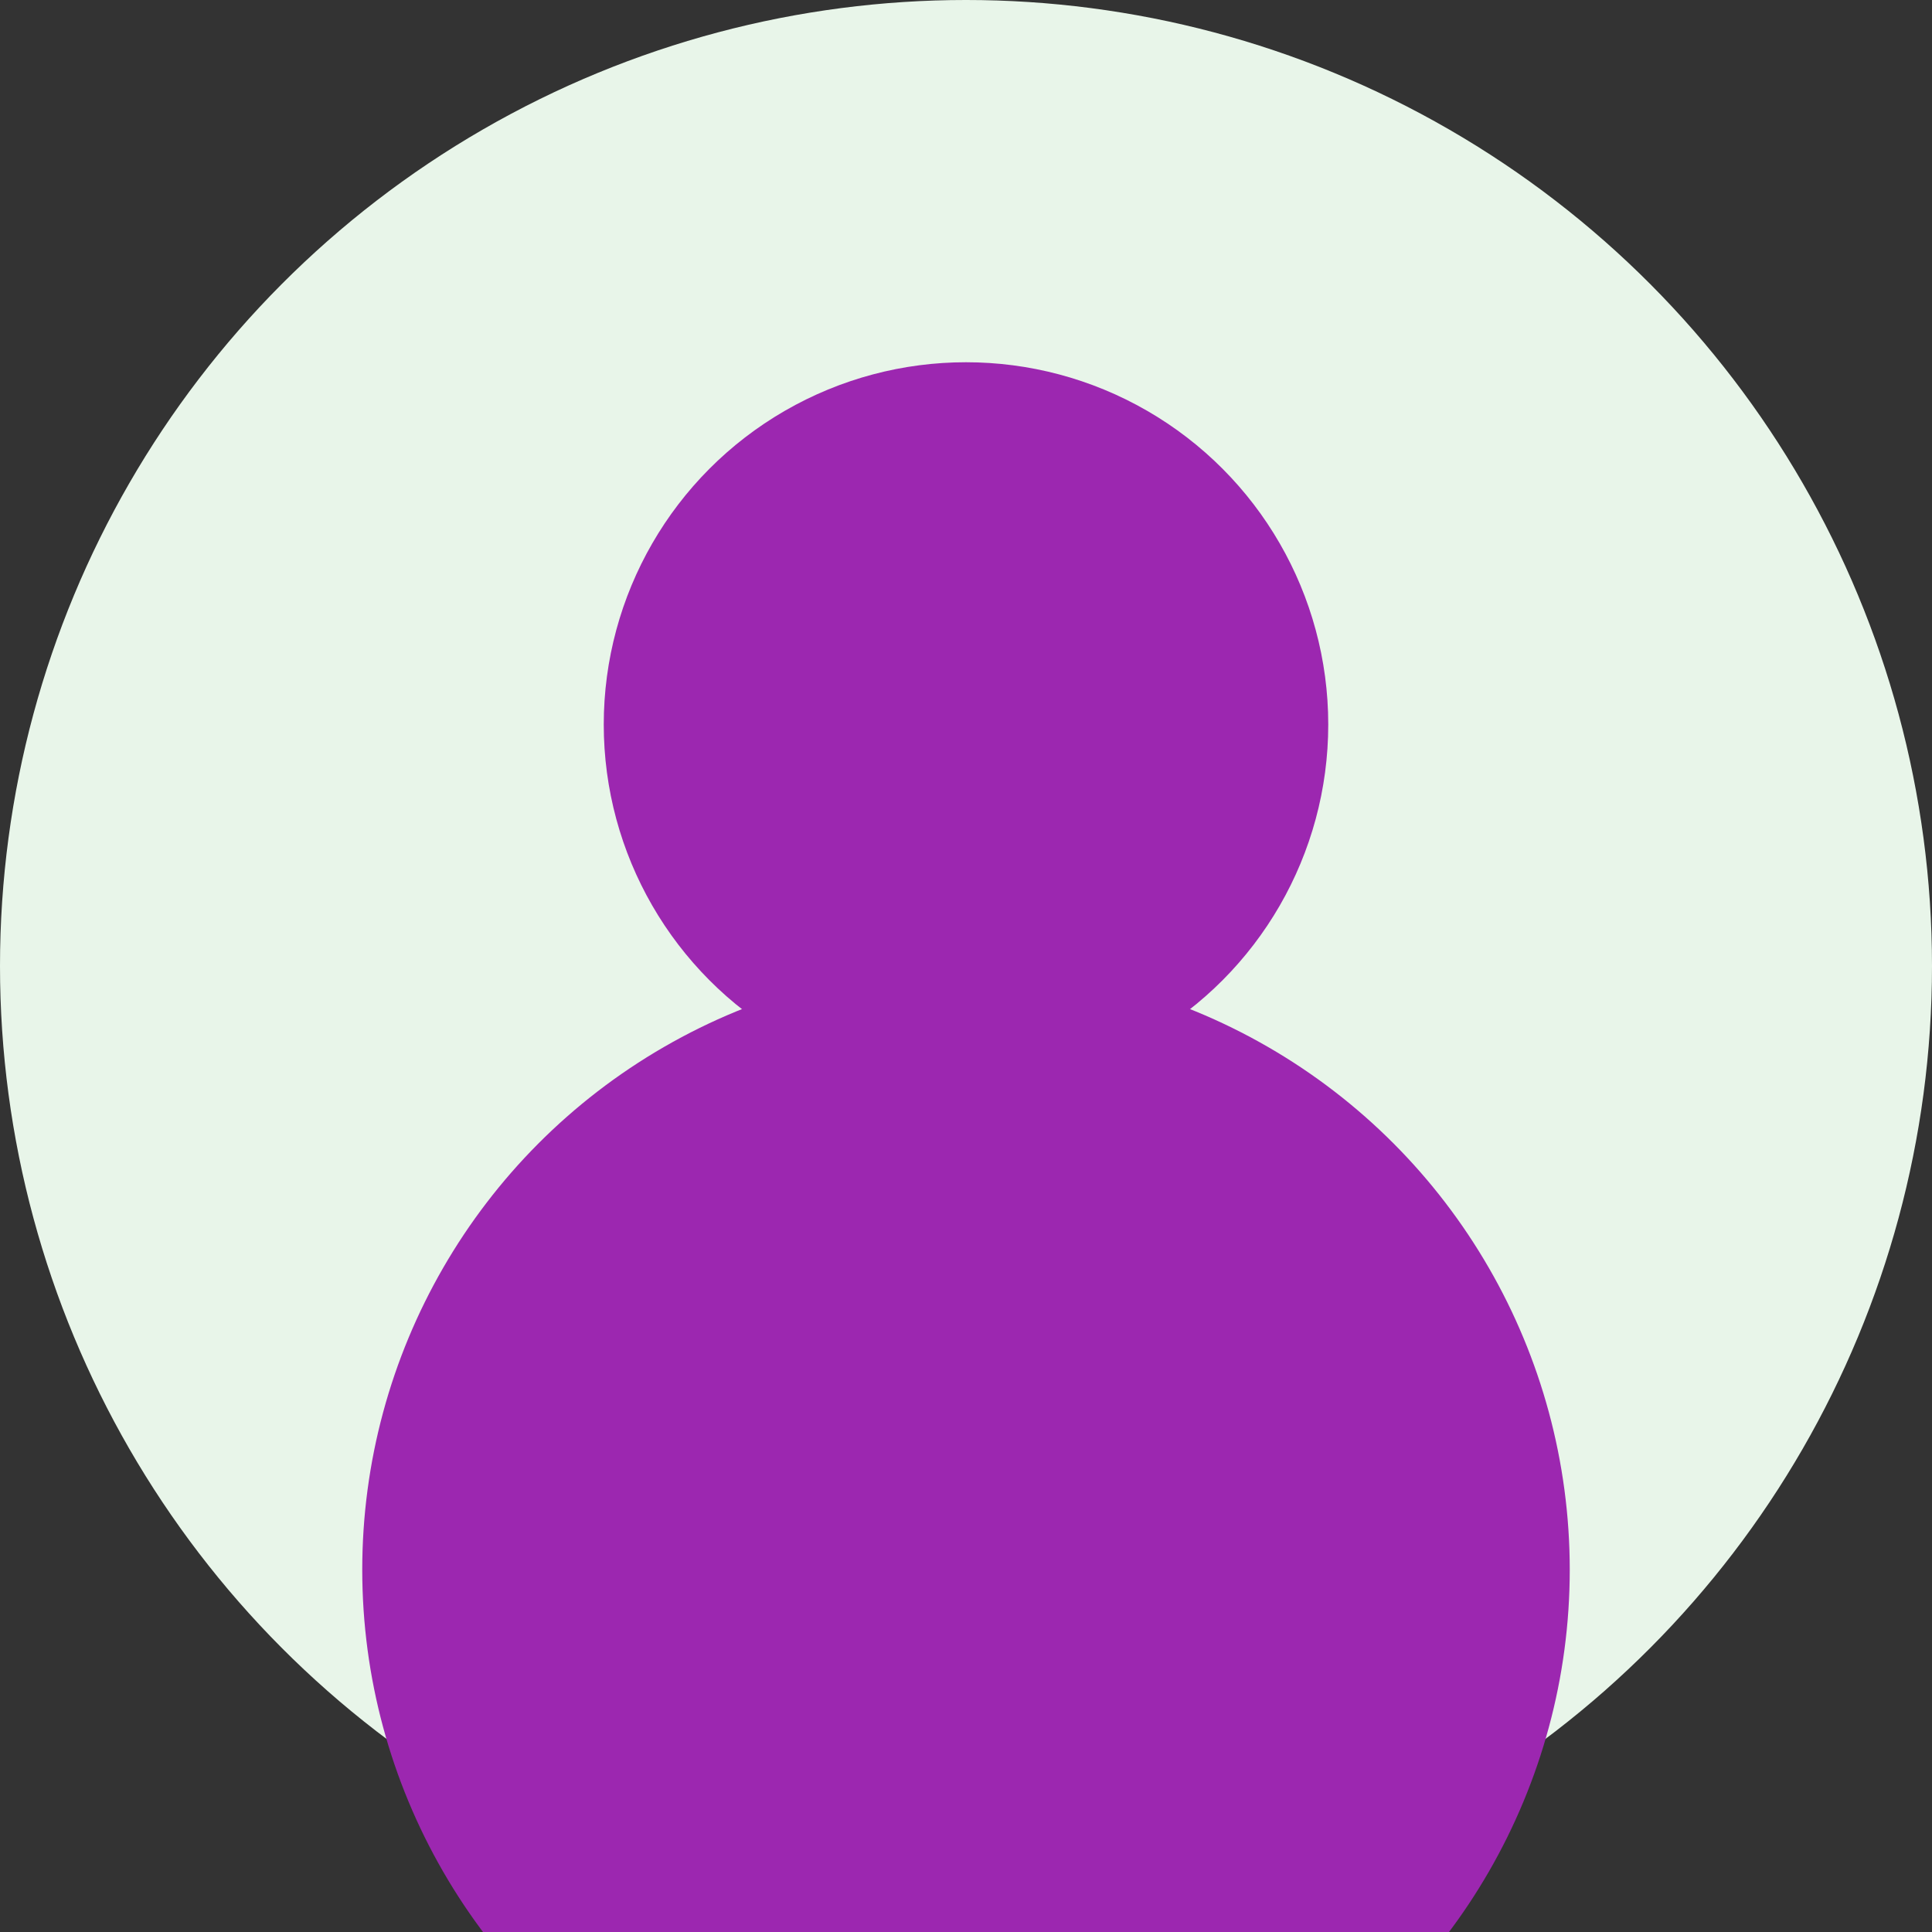 <?xml version="1.0" encoding="UTF-8"?>
<svg xmlns="http://www.w3.org/2000/svg" width="80" height="80" viewBox="0 0 80 80">
  <rect x="0" y="0" width="80" height="80" fill="#333333" stroke="none"/>
  <circle cx="40" cy="40" r="40" fill="#e8f5e9"/>
  <circle cx="40" cy="30" r="15" fill="#9C27B0"/>
  <circle cx="40" cy="65" r="25" fill="#9C27B0"/>
</svg>